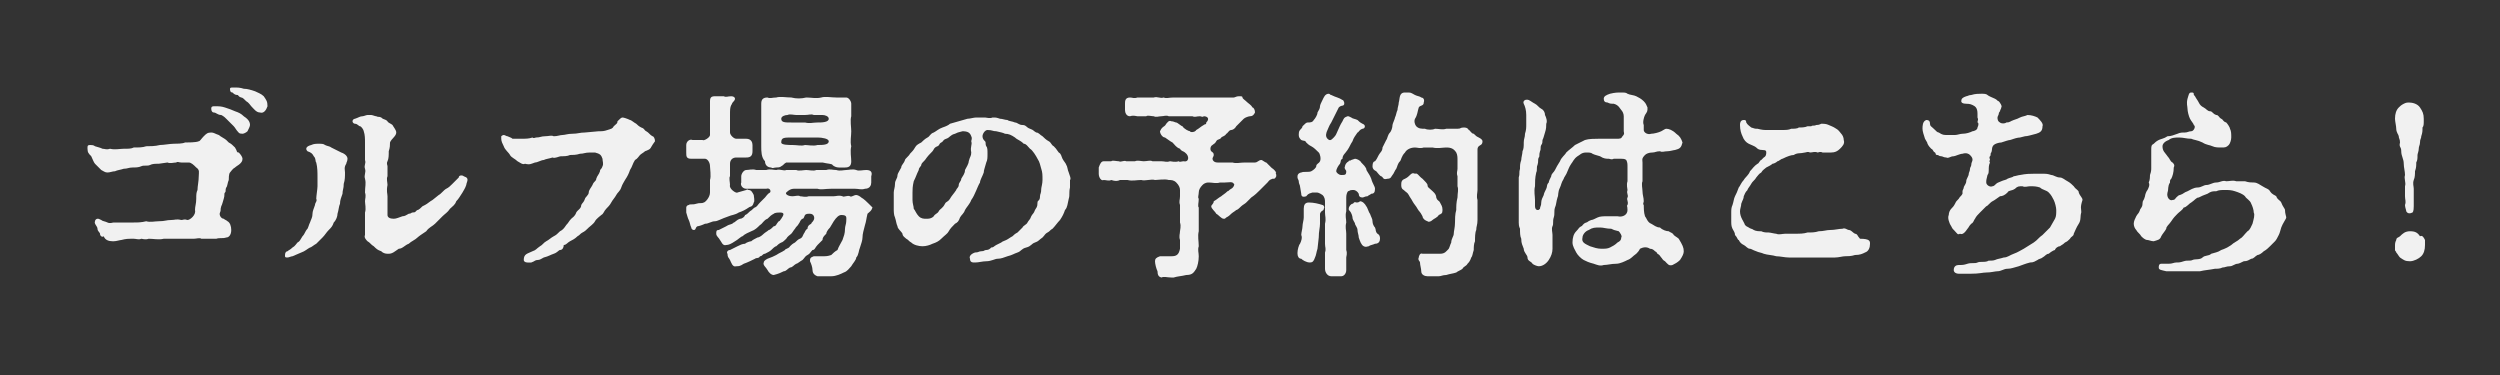 <?xml version="1.0" encoding="utf-8"?>
<!-- Generator: Adobe Illustrator 25.1.0, SVG Export Plug-In . SVG Version: 6.00 Build 0)  -->
<svg version="1.1" id="レイヤー_1" xmlns="http://www.w3.org/2000/svg" xmlns:xlink="http://www.w3.org/1999/xlink" x="0px"
	 y="0px" viewBox="0 0 200 30" style="enable-background:new 0 0 200 30;" xml:space="preserve">
<rect x="0" y="0" width="200" height="30" fill="#333333" stroke="none"/>
<style type="text/css">
	.st0{fill:#F1F1F1;}
</style>
<g>
	<g>
		<path class="st0" d="M19.1,12.2c0.2,0.2,0.3,0.4,0.3,0.5c0,0.2-0.1,0.3-0.2,0.4c-0.1,0.1-0.3,0.2-0.4,0.3
			c-0.2,0.1-0.3,0.3-0.4,0.4c-0.1,0.1-0.1,0.5-0.1,0.6c-0.1,0.2-0.1,0.5-0.2,0.6c-0.1,0.2,0,0.3-0.1,0.4c-0.1,0.1,0,0.2-0.1,0.5
			c-0.1,0.3-0.1,0.4-0.2,0.6c-0.1,0.3,0,0.3-0.1,0.5c-0.1,0.2,0.1,0.5,0.3,0.5c0.1,0.1,0.2,0.1,0.3,0.2c0.2,0.1,0.3,0.4,0.3,0.7
			c0,0.4-0.2,0.6-0.4,0.6c-0.3,0.1-0.5,0-0.8,0.1c-0.2,0-0.4,0-0.6,0c-0.3,0-0.4,0-0.6,0c-0.1-0.1-0.4,0-0.6,0c-0.4,0-0.8,0-1.2,0
			c-0.4,0-0.8,0-1.2,0c-0.4,0.1-0.8,0-1.2,0c-0.3,0.1-0.5,0-0.6,0c-0.2,0.1-0.4,0-0.6,0c-0.5,0-0.6,0-1,0.1c-0.1,0-0.4,0.1-0.6,0.1
			c0,0,0,0-0.1,0c-0.3,0-0.6-0.1-0.7-0.4C8.2,19,8,18.9,8,18.7c0-0.1-0.2-0.2-0.2-0.4c0-0.2-0.3-0.4-0.2-0.6c0-0.1,0.1-0.2,0.2-0.2
			c0.1,0,0.1,0,0.3,0.1c0.1,0.1,0.3,0.1,0.5,0.2c0.2,0.1,0.4,0,0.5,0c0.2,0,0.5,0,0.8,0c0.3,0,0.5,0,0.8,0c0.3,0,0.6,0,1-0.1
			c0.3,0.1,0.7,0,1,0c0.5,0,0.6-0.1,1-0.1c0.3,0,0.4-0.1,0.8,0c0.2,0,0.2-0.1,0.5,0c0.2,0,0.7-0.4,0.6-0.8c0-0.3,0.1-0.5,0.1-0.9
			c0-0.3,0-0.5,0.1-0.7c0-0.3,0.1-0.7,0.1-1.1c0-0.3,0.1-0.5-0.2-0.7c-0.2-0.2-0.4-0.4-0.6-0.4c-0.3,0-0.4,0-0.6,0
			c-0.2,0-0.3-0.1-0.4,0c-0.2,0-0.5,0.1-0.7,0l-0.7,0.1c-0.3,0-0.5,0-0.7,0.1c-0.2,0.1-0.5,0-0.7,0.1c-0.2,0.1-0.5,0.1-0.7,0.1
			c-0.3,0-0.4,0.1-0.7,0.1c-0.3,0.1-0.5,0.1-0.7,0.2c-0.2,0-0.4,0.1-0.6,0.1c-0.2,0-0.3-0.1-0.5-0.2c-0.1-0.1-0.3-0.3-0.5-0.5
			c-0.1-0.1-0.2-0.4-0.3-0.6C7.1,12.3,7,12.2,7,11.9c0,0,0-0.1,0-0.1c0-0.1,0-0.2,0.2-0.2c0.1,0,0.3,0,0.4,0.1
			c0.3,0.1,0.4,0.1,0.6,0.2c0.2,0,0.3,0.1,0.6,0c0.4,0.1,0.8,0,1.1,0c0.4,0,0.6,0,0.8-0.1c0.4,0,0.7,0,1-0.1c0.3,0,0.7,0,1.1-0.1
			c0.3,0,0.8-0.1,1.1-0.1c0.2,0,0.7,0,0.9-0.1c0.2,0,0.9,0,1.1-0.1c0.1,0,0.2-0.2,0.4-0.4c0.2-0.2,0.3-0.3,0.6-0.3
			c0.2,0,0.3,0.1,0.6,0.2c0.1,0.1,0.5,0.3,0.6,0.4l0.2,0.2c0.2,0.1,0.3,0.2,0.5,0.4C19,12.1,18.9,12.2,19.1,12.2z M20,10
			c0,0.1-0.1,0.3-0.2,0.5c-0.1,0.1-0.3,0.2-0.4,0.2c-0.3,0-0.3-0.1-0.4-0.2c-0.1-0.1-0.2-0.3-0.3-0.4c-0.1-0.1-0.2-0.2-0.3-0.3
			c-0.2-0.2-0.2-0.2-0.3-0.3c-0.1-0.1-0.2-0.2-0.4-0.3C17.4,9.2,17.3,9,17.1,9c-0.1,0-0.2-0.1-0.2-0.3c0-0.2,0.1-0.2,0.3-0.2
			c0.3,0,0.5,0,0.8,0.1c0.3,0.1,0.6,0.2,0.8,0.3c0.3,0.1,0.5,0.2,0.7,0.4C19.8,9.5,20,9.7,20,10z M20.8,9c-0.3,0-0.5-0.3-0.7-0.5
			c-0.1-0.1-0.2-0.3-0.4-0.4c-0.2-0.2-0.3-0.3-0.4-0.3C19,7.7,19.1,7.6,19,7.6c-0.2,0-0.3-0.1-0.4-0.2c-0.2,0-0.2-0.2-0.2-0.3
			C18.4,7,18.5,7,18.7,7c0.3,0,0.5,0,0.8,0.1c0.3,0,0.6,0.1,0.9,0.2c0.2,0.1,0.5,0.2,0.7,0.4c0.2,0.3,0.3,0.4,0.3,0.8
			C21.3,8.8,21.1,9.1,20.8,9z"/>
		<path class="st0" d="M27.8,12.7c0,0.2-0.1,0.3-0.1,0.4c-0.2,0.3-0.1,0.5-0.1,0.7c0,0.3,0,0.6-0.1,0.9c0,0.4-0.1,0.5-0.1,0.8
			c-0.1,0.3-0.2,0.5-0.2,0.8c-0.1,0.2-0.1,0.5-0.2,0.8c0,0.2-0.1,0.5-0.3,0.7c-0.1,0.3-0.2,0.4-0.4,0.6c-0.2,0.2-0.3,0.4-0.5,0.6
			s-0.3,0.3-0.5,0.5c-0.2,0.1-0.4,0.3-0.5,0.3c-0.2,0.1-0.4,0.3-0.7,0.4c-0.2,0.1-0.5,0.2-0.7,0.3c-0.1,0-0.3,0.1-0.4,0.1
			c-0.1,0-0.2,0-0.2-0.1c0,0,0-0.1,0-0.1c0-0.2,0.1-0.3,0.2-0.3c0.1-0.1,0.2-0.1,0.4-0.3c0.2-0.1,0.3-0.3,0.4-0.4
			c0.2-0.1,0.2-0.2,0.4-0.5c0.2-0.2,0.2-0.4,0.4-0.6c0.1-0.2,0.1-0.3,0.2-0.5c0.1-0.3,0.2-0.4,0.2-0.7c0-0.2,0.1-0.4,0.2-0.7
			c0-0.2,0.2-0.3,0.1-0.5c0-0.2,0.1-0.8,0.1-1c0-0.2,0-0.5,0-0.7c0-0.4,0-0.8-0.1-1.2c-0.1-0.1,0-0.3-0.2-0.5
			c-0.1-0.2-0.2-0.3-0.5-0.4c-0.2-0.2-0.1-0.4,0.3-0.5c0.2-0.1,0.4-0.1,0.6-0.1c0.2,0,0.4,0,0.5,0.1c0.2,0.1,0.4,0.1,0.5,0.2
			c0.2,0.1,0.4,0.2,0.8,0.4C27.6,12.3,27.8,12.5,27.8,12.7z M37.4,14.4c0,0.1-0.1,0.3-0.1,0.4c-0.1,0.3-0.2,0.4-0.3,0.6
			c-0.2,0.3-0.3,0.5-0.5,0.7c-0.1,0.3-0.3,0.4-0.5,0.6c-0.2,0.3-0.4,0.4-0.6,0.6c-0.2,0.2-0.4,0.4-0.6,0.6c-0.2,0.2-0.5,0.3-0.7,0.6
			c-0.3,0.2-0.6,0.4-0.7,0.5c-0.2,0.2-0.5,0.3-0.7,0.5c-0.3,0.1-0.5,0.4-0.8,0.4c-0.3,0.2-0.5,0.4-0.8,0.4c-0.2,0-0.4,0-0.6-0.2
			c-0.3-0.1-0.4-0.2-0.6-0.4c-0.2-0.1-0.3-0.3-0.5-0.4c-0.1-0.1-0.3-0.3-0.2-0.5c0-0.3,0-0.5,0-0.9c0-0.3,0-0.5,0-0.9
			c0.1-0.3,0-0.7,0-0.9c0-0.2,0.1-0.4,0-0.7c0-0.5,0.1-0.7,0-1.1c-0.1-0.3,0.1-0.5,0-0.8c-0.1-0.3,0.1-0.4,0-0.7c0-0.3,0-0.5,0-0.7
			c0-0.3,0-0.4,0-0.7c0-0.3,0-0.6-0.1-0.9c0-0.1-0.2-0.4-0.3-0.4c-0.1,0-0.2-0.2-0.4-0.2c-0.1,0-0.2-0.1-0.2-0.2
			c0-0.1,0.1-0.2,0.2-0.2c0.3-0.1,0.4-0.2,0.6-0.2c0.1,0,0.3-0.1,0.4-0.1c0.1,0,0.2,0,0.3,0c0.1,0,0.3,0.1,0.4,0.1
			c0.2,0.1,0.2,0,0.4,0.1c0.2,0.2,0.3,0.1,0.5,0.3c0,0.1,0.3,0.2,0.4,0.3c0.1,0.2,0.3,0.4,0.3,0.6c0,0.3-0.4,0.5-0.5,0.8
			c0,0.2,0,0.4-0.1,0.7c0,0.3,0,0.6-0.1,0.8c-0.1,0.2,0,0.3,0,0.4c0,0.3,0,0.6,0,0.8c-0.1,0.2,0,0.5,0,0.7c-0.1,0.5,0,0.7,0,0.9
			c0,0.3,0,0.6,0,0.8c0,0.2,0,0.4,0,0.7c0,0.2,0.2,0.3,0.5,0.3c0.2,0,0.4-0.1,0.7-0.2c0.2,0,0.3-0.1,0.5-0.2c0.2,0,0.2-0.1,0.3-0.1
			c0.3,0,0.2-0.1,0.4-0.2c0.1,0,0.3-0.2,0.4-0.3l0.2-0.1c0.2-0.1,0.4-0.3,0.6-0.4l0.5-0.4c0.2-0.1,0.4-0.4,0.6-0.5
			c0.2-0.1,0.3-0.2,0.5-0.4c0.1-0.1,0.3-0.3,0.5-0.5c0-0.2,0.3-0.2,0.4-0.1C37.4,14.2,37.4,14.3,37.4,14.4z"/>
		<path class="st0" d="M52,11.9c-0.1,0.1-0.2,0.1-0.4,0.2c-0.1,0.1-0.3,0.2-0.4,0.3c-0.1,0.1-0.2,0.3-0.4,0.4
			c-0.2,0.3-0.2,0.5-0.4,0.8c-0.1,0.3-0.2,0.5-0.4,0.8c-0.1,0.2-0.2,0.3-0.3,0.6c-0.1,0.3-0.3,0.4-0.4,0.6c-0.1,0.2-0.3,0.4-0.4,0.6
			c-0.1,0.2-0.3,0.4-0.4,0.5c-0.2,0.2-0.2,0.4-0.4,0.5c-0.1,0.1-0.4,0.3-0.5,0.5c-0.1,0.2-0.4,0.4-0.5,0.5c-0.2,0.2-0.3,0.3-0.5,0.4
			c-0.2,0.1-0.2,0.2-0.4,0.3c-0.2,0.2-0.4,0.3-0.6,0.4c-0.2,0.1-0.3,0.3-0.5,0.3C45.1,19.8,45,20,44.8,20c-0.1,0-0.2,0.2-0.5,0.3
			c-0.3,0.1-0.4,0.2-0.8,0.3c-0.2,0.1-0.3,0.2-0.5,0.2c-0.2,0-0.2,0.1-0.5,0.2c-0.1,0-0.2,0-0.3,0c-0.2,0-0.3-0.1-0.3-0.2
			c0-0.5,0.3-0.5,0.7-0.7c0.3-0.1,0.3-0.2,0.6-0.4c0.2-0.1,0.3-0.3,0.5-0.4c0.2-0.1,0.4-0.3,0.6-0.4c0.2-0.1,0.3-0.2,0.5-0.4
			c0.2-0.1,0.3-0.2,0.5-0.5c0.2-0.2,0.2-0.3,0.4-0.5c0.1-0.1,0.3-0.2,0.4-0.5c0.1-0.2,0.4-0.3,0.4-0.6c0.1-0.2,0.2-0.2,0.3-0.5
			c0-0.1,0.3-0.3,0.3-0.5c0-0.2,0.2-0.4,0.3-0.6c0.1-0.3,0.3-0.3,0.3-0.5c0.1-0.3,0.2-0.3,0.3-0.6c0-0.2,0.1-0.1,0.2-0.4
			c0.1-0.2,0-0.4,0-0.6c-0.1-0.3-0.2-0.4-0.6-0.5c-0.2,0-0.3,0-0.4,0c-0.4,0-0.5,0.1-0.8,0.1c-0.3,0.1-0.6,0.1-0.8,0.1
			c-0.2,0.1-0.5,0.1-0.7,0.1s-0.5,0.2-0.7,0.1c-0.3,0.1-0.5,0.1-0.7,0.2c-0.2,0-0.5,0.2-0.7,0.2c-0.3,0.1-0.4,0.2-0.8,0.1
			c-0.2,0.1-0.4-0.1-0.6-0.2c-0.2-0.2-0.5-0.3-0.6-0.5c-0.1-0.2-0.4-0.4-0.5-0.7c-0.1-0.2-0.2-0.4-0.2-0.6c0,0,0-0.1,0-0.2
			c0,0,0.1-0.1,0.2-0.1c0.1,0,0.2,0.1,0.3,0.1c0.2,0.1,0.3,0.1,0.4,0.2c0.2,0,0.5,0,0.6,0c0.5,0,0.7,0,1-0.1c0.1,0.1,0.2,0,0.3,0
			c0.3,0,0.4-0.1,0.7-0.1c0.3,0,0.5-0.1,0.7,0c0.3,0,0.5-0.1,0.7-0.1c0.2,0,0.4-0.1,0.8-0.1c0.4,0,0.6-0.1,1-0.1l1.1-0.1
			c0.3,0,0.4,0,0.7-0.1c0.3-0.1,0.4-0.1,0.5-0.3c0.2-0.2,0.3-0.2,0.3-0.4c0.2-0.2,0.3-0.3,0.4-0.3c0.1,0,0.4,0.1,0.6,0.2
			c0.1,0,0.3,0.2,0.5,0.3c0.1,0.1,0.2,0.2,0.4,0.3c0.3,0.1,0.2,0.2,0.4,0.3c0.2,0.1,0.3,0.3,0.5,0.4c0.1,0,0.2,0.2,0.2,0.4
			C52.1,11.7,52.1,11.8,52,11.9z"/>
		<path class="st0" d="M57.2,17.7c-0.3,0-0.5,0.2-0.8,0.2c-0.2,0.1-0.5,0.2-0.6,0.2c-0.2,0.1-0.1,0.3-0.3,0.3
			c-0.1,0-0.2-0.1-0.2-0.2c-0.1-0.2-0.1-0.4-0.2-0.6c-0.1-0.2-0.1-0.3-0.2-0.6c0-0.1,0-0.2,0-0.3c0,0,0,0,0-0.1
			c0-0.1,0.1-0.2,0.2-0.2c0.1-0.1,0.3,0,0.6-0.1c0.3-0.1,0.4,0,0.6-0.1c0.1,0,0.5-0.4,0.5-0.8c0-0.3,0-0.7,0-1c0.1-0.3,0-0.9,0-1.1
			c0-0.3-0.2-0.6-0.4-0.6c-0.1,0-0.4,0-0.5,0c-0.3,0-0.4,0-0.6,0c-0.4,0-0.4-0.2-0.4-0.5c0-0.1,0-0.2,0-0.2c0-0.1,0-0.2,0-0.3
			c0,0,0-0.1,0-0.1c0-0.3,0.3-0.5,0.5-0.4c0.2,0,0.5,0,0.8,0c0.1,0.1,0.6-0.2,0.6-0.4c0-0.2,0-0.4,0-0.7c0-0.4,0-0.7,0-1
			c0-0.3,0-0.6,0-1c0-0.3,0.1-0.4,0.4-0.4h0c0.2,0,0.4,0,0.7,0c0.2,0.1,0.3,0,0.6,0c0.2,0,0.3,0.1,0.3,0.2c0,0.1-0.1,0.2-0.1,0.2
			c-0.2,0.2-0.1,0.2-0.2,0.3c-0.1,0.2-0.1,0.4-0.1,0.8c0,0.3,0,0.7,0,0.8c0,0.1,0,0.3,0,0.6c0,0.2,0.3,0.5,0.5,0.5
			c0.3,0,0.5,0,0.8,0c0.4,0,0.5,0.3,0.5,0.5c0,0.1,0,0.4,0,0.5c0,0.4-0.2,0.5-0.5,0.5c-0.2,0-0.5,0-0.8,0c-0.3,0-0.5,0.2-0.5,0.5
			c0,0.2,0,0.8,0,1c-0.1,0.1,0,0.5,0,0.7c-0.1,0.3,0.5,0.7,0.6,0.6c0.3-0.1,0.4-0.1,0.7-0.2c0.1-0.1,0.1,0,0.2,0
			c0.2,0,0.3,0.2,0.4,0.4c0,0.1,0.1,0.5,0,0.6c-0.1,0.4-0.3,0.3-0.4,0.4c-0.3,0.2-0.5,0.3-0.8,0.4c-0.3,0.2-0.6,0.2-0.8,0.3
			C57.7,17.5,57.4,17.7,57.2,17.7z M69.8,16.6C69.8,16.7,69.8,16.7,69.8,16.6c-0.1,0.3-0.2,0.3-0.4,0.5c-0.1,0.4-0.1,0.6-0.2,0.9
			c-0.1,0.4-0.2,0.7-0.2,1c0,0.2-0.1,0.5-0.2,0.8c-0.1,0.2-0.1,0.6-0.3,0.8c0,0.2-0.3,0.5-0.4,0.7c-0.2,0.2-0.3,0.4-0.6,0.5
			c-0.2,0.1-0.6,0.3-1,0.3c-0.3,0-0.5,0-0.7,0h-0.4c-0.3-0.1-0.4-0.3-0.4-0.5c0-0.2-0.1-0.5-0.2-0.7c0-0.2,0-0.3,0.3-0.4
			c0.1,0,0.2,0,0.3,0c0.1,0,0.2,0,0.4,0c0.3,0,0.4,0,0.7-0.1c0.1-0.1,0.3-0.3,0.5-0.4c0.1-0.3,0.2-0.4,0.4-0.8
			c0.1-0.3,0.2-0.5,0.2-0.9c0-0.2,0.1-0.4,0.1-0.6c0-0.3,0.1-0.5-0.4-0.5c-0.2,0-0.4,0.2-0.6,0.5l-0.3,0.5c-0.2,0.2-0.3,0.4-0.3,0.5
			c-0.2,0.2-0.3,0.3-0.3,0.5c-0.2,0.2-0.3,0.3-0.4,0.4c-0.2,0.2-0.2,0.4-0.4,0.4c-0.2,0.2-0.2,0.3-0.4,0.4c-0.2,0.1-0.2,0.2-0.4,0.4
			c-0.2,0.1-0.4,0.3-0.5,0.3c-0.2,0.1-0.3,0.3-0.5,0.3c-0.2,0.1-0.3,0.3-0.5,0.3c-0.2,0.1-0.4,0.2-0.8,0.3c-0.2,0-0.4-0.2-0.5-0.4
			c-0.1-0.2-0.4-0.4-0.3-0.6c0-0.1,0.1-0.2,0.3-0.3c0.3-0.1,0.5-0.2,0.7-0.3c0.3-0.2,0.4-0.2,0.7-0.4c0-0.1,0.3-0.1,0.4-0.3
			c0.1-0.1,0.2-0.2,0.4-0.3c0.1-0.1,0.3-0.3,0.4-0.3c0.2-0.1,0.2-0.2,0.3-0.4c0.1-0.1,0.1-0.3,0.3-0.4c0-0.2,0.1-0.3,0.3-0.4
			c0-0.1,0.1-0.1,0.2-0.3c0.1-0.2,0-0.5-0.3-0.5c-0.2,0-0.3,0-0.4,0.1c-0.1,0.2-0.1,0.3-0.2,0.3c-0.2,0.1-0.2,0.3-0.3,0.4
			c-0.1,0.2-0.2,0.2-0.3,0.4c-0.1,0.1-0.2,0.3-0.3,0.4c-0.1,0.1-0.3,0.2-0.4,0.4c-0.1,0.1-0.3,0.3-0.4,0.3c-0.2,0.1-0.3,0.2-0.4,0.3
			c-0.1,0-0.3,0.2-0.4,0.3c-0.1,0.1-0.3,0.2-0.5,0.3c-0.2,0-0.2,0.2-0.4,0.2c-0.1,0.2-0.3,0.1-0.4,0.2c-0.2,0.1-0.6,0.3-0.9,0.4
			c-0.3,0.2-0.4,0.2-0.6,0.2c-0.3,0.1-0.4-0.3-0.5-0.5c-0.1-0.2-0.2-0.2-0.2-0.5c-0.1-0.1,0-0.3,0.2-0.3l0.6-0.3
			c0.2-0.1,0.4-0.2,0.6-0.2c0.1-0.1,0.4-0.2,0.5-0.2c0.1-0.1,0.3-0.2,0.5-0.3c0.1,0,0.3-0.1,0.5-0.3c0.1-0.1,0.3-0.2,0.4-0.3
			c0.1,0,0.3-0.2,0.4-0.3c0.2,0,0.2-0.2,0.4-0.4c0.1,0,0.1-0.1,0.2-0.2c0.2-0.3,0.3-0.5-0.1-0.5c-0.1,0-0.4,0-0.5,0.1
			c-0.2,0.1-0.3,0.2-0.5,0.4c-0.3,0.1-0.4,0.4-0.6,0.5c-0.2,0.2-0.4,0.4-0.7,0.5c-0.2,0.1-0.5,0.2-0.7,0.4c-0.1,0-0.4,0.3-0.6,0.4
			c-0.3,0.2-0.5,0.3-0.7,0.3c-0.3,0.1-0.4-0.3-0.5-0.4c-0.1-0.2-0.3-0.3-0.3-0.5c0-0.2,0-0.3,0.2-0.3c0.2-0.1,0.4-0.2,0.6-0.3
			c0.3-0.2,0.4-0.1,0.6-0.3c0.1,0,0.2-0.2,0.5-0.3c0.2,0,0.4-0.2,0.4-0.3c0.1,0,0.3-0.2,0.4-0.3c0.2-0.1,0.3-0.3,0.4-0.3
			c0.2-0.1,0.2-0.2,0.4-0.4c0.1-0.1,0.3-0.3,0.4-0.4c0.1-0.1,0.2-0.3,0.4-0.4c0.1-0.1,0-0.4-0.3-0.3c-0.2,0-0.5,0-0.8,0
			c-0.4,0-0.6,0-0.8,0c-0.3,0-0.5-0.3-0.4-0.5c0-0.2,0-0.3,0-0.5c0-0.2,0.2-0.5,0.4-0.5c0.2,0,0.5-0.1,0.8,0c0.2,0,0.5,0,0.8,0
			c0.3-0.1,0.6,0,0.8,0c0.3-0.1,0.6,0.1,0.8,0c0.3,0,0.5,0,0.8,0c0.2,0.1,0.6,0,0.8,0c0.2,0,0.6,0.1,0.8,0c0.3,0,0.5,0,0.8,0
			c0.3-0.1,0.5,0,0.8,0c0.3,0.1,0.6,0,0.8,0c0.2,0,0.5-0.1,0.8,0c0.2,0.1,0.5,0,0.8,0c0.4,0,0.5,0.2,0.4,0.5c0,0.1,0,0.2,0,0.3
			c0,0.1,0,0.1,0,0.2c0,0.2-0.1,0.5-0.5,0.5c-0.3,0.1-0.5,0-0.8,0c-0.3,0-0.5,0-0.8,0c-0.4,0-0.8,0-1.1,0c-0.5,0-0.8,0.1-1.1,0
			c-0.4,0-0.8,0-1.1,0c-0.4,0-0.6,0-0.8,0c-0.2,0-0.4,0.1-0.6,0.3c-0.1,0.1,0.1,0.3,0.5,0.3c0.2,0,0.5-0.1,0.6,0
			c0.2,0,0.4,0.1,0.7,0c0.1,0,0.5,0,0.7,0c0.2,0,0.4,0,0.7,0c0.3,0,0.5,0,0.6,0c0.2,0,0.4-0.1,0.7,0c0.1,0.1,0.4-0.1,0.6,0
			c0.1,0.1,0.3-0.1,0.5-0.1c0.1,0,0.3,0.1,0.4,0.2c0.2,0.1,0.5,0.4,0.6,0.5C69.7,16.5,69.8,16.6,69.8,16.6z M60.9,11.7
			c0-0.5,0-0.7,0-1.2c0-0.4,0-0.8,0-1.2c0-0.3,0-0.7,0-1c0-0.3,0.1-0.5,0.5-0.5c0.2,0.1,0.4,0,0.7,0c0.3-0.1,0.8,0,1.2,0
			c0.4,0.1,0.8,0.1,1.2,0c0.4,0,0.8,0.1,1.2,0c0.3-0.1,0.8,0,1.2,0c0.2,0,0.2,0,0.5,0c0.1,0,0.1,0,0.3,0c0.2,0,0.4,0.3,0.4,0.5
			c0,0.3,0,0.6,0,1c-0.1,0.3,0,0.9,0,1.2c0,0.4-0.1,0.8,0,1.2c-0.1,0.4,0,0.9,0,1.2c0,0.4-0.2,0.5-0.5,0.5c-0.2,0-0.3,0-0.5,0
			c-0.2,0-0.4-0.1-0.5-0.2c0-0.1-0.4-0.1-0.8-0.2c-0.4,0-0.8,0-1.1,0c-0.3,0-0.8,0-1.1,0c-0.2,0-0.4,0-0.7,0
			c-0.2,0.1-0.2,0.2-0.4,0.3c-0.1,0.1-0.3,0.1-0.4,0.1c-0.2,0-0.3,0.1-0.4,0c-0.3,0-0.5-0.2-0.5-0.5C60.9,12.6,60.9,12.1,60.9,11.7z
			 M63.3,9.8c0.4,0,0.8,0,1.1,0c0.4,0.1,0.6,0,1,0c0.3,0,0.9,0,0.9-0.3c0-0.2-0.3-0.3-0.5-0.3c-0.2,0-0.4,0-0.7,0
			c-0.2-0.1-0.4,0-0.7,0c-0.3,0-0.5,0-0.7,0c-0.2,0-0.5-0.1-0.7,0c-0.2,0-0.5,0.1-0.5,0.3C62.5,9.8,62.8,9.8,63.3,9.8z M62.5,11.4
			c0,0.2,0.6,0.2,0.9,0.2c0.4,0,0.7,0.1,1,0c0.2,0,0.7,0.1,1,0c0.4,0,0.9,0,0.9-0.3c0-0.2-0.5-0.3-0.9-0.3c-0.3,0-0.8,0-1,0
			c-0.3,0-0.7,0-1,0C62.7,11,62.5,11,62.5,11.4z"/>
		<path class="st0" d="M85.6,14.9c0,0,0,0.1,0,0.1c-0.1,0.4,0,0.6-0.1,0.9c-0.1,0.4-0.1,0.7-0.3,0.9c-0.1,0.3-0.2,0.5-0.4,0.8
			c-0.2,0.2-0.4,0.5-0.6,0.7c-0.2,0.1-0.2,0.2-0.4,0.3c-0.2,0.1-0.2,0.2-0.4,0.4c-0.3,0.2-0.3,0.3-0.6,0.4c-0.3,0.1-0.3,0.3-0.7,0.4
			c-0.4,0.1-0.4,0.3-0.7,0.4c-0.3,0.1-0.4,0.2-0.8,0.3c-0.3,0.1-0.5,0.2-0.8,0.2c-0.2,0-0.5,0.2-0.9,0.2c-0.3,0-0.6,0.1-0.9,0.1
			c-0.2,0-0.4,0-0.4-0.3c-0.1-0.2,0.1-0.4,0.4-0.5c0.3,0,0.3-0.1,0.5-0.1c0.3,0,0.2-0.1,0.4-0.1c0.2,0,0.3-0.1,0.4-0.2
			c0.2,0,0.2-0.1,0.4-0.2c0.2-0.1,0.2-0.1,0.4-0.2c0.1-0.1,0.2-0.1,0.4-0.2c0.2-0.1,0.3-0.2,0.5-0.3c0.1-0.1,0.2-0.2,0.4-0.3
			c0.1-0.1,0.2-0.2,0.4-0.4c0.1-0.2,0.3-0.2,0.4-0.4c0.1-0.2,0.2-0.2,0.3-0.5c0.1-0.2,0.2-0.2,0.3-0.5c0.1-0.2,0.2-0.2,0.2-0.6
			c0-0.2,0.2-0.1,0.2-0.5c0-0.2,0.1-0.2,0.1-0.6c0-0.1,0.1-0.4,0.1-0.7c0-0.4,0-0.6-0.1-0.9c-0.1-0.3-0.1-0.5-0.3-0.8
			c-0.1-0.2-0.4-0.7-0.6-0.8c-0.2-0.2-0.3-0.4-0.5-0.4c-0.3-0.3-0.5-0.3-0.7-0.5c-0.3-0.2-0.5-0.3-0.8-0.3c-0.2-0.1-0.3-0.1-0.7-0.2
			c-0.3,0-0.3-0.1-0.7-0.1c-0.2,0-0.4,0.3-0.4,0.5c0,0.2,0.1,0.3,0.2,0.4c0.1,0.1,0,0.2,0.1,0.4c0.1,0.1,0.1,0.3,0.1,0.6
			c0,0.3,0,0.5-0.1,0.7c-0.1,0.4-0.2,0.6-0.2,0.8c-0.1,0.3-0.3,0.6-0.3,0.8c-0.2,0.3-0.4,1-0.7,1.4L77.7,16
			c-0.1,0.3-0.4,0.6-0.5,0.8c-0.1,0.3-0.3,0.4-0.4,0.6c-0.1,0.3-0.2,0.4-0.4,0.5c-0.2,0.2-0.4,0.4-0.5,0.6c-0.1,0.2-0.3,0.3-0.6,0.6
			c-0.2,0.2-0.4,0.3-0.7,0.4c-0.2,0.1-0.5,0.2-0.8,0.2c-0.3,0-0.7-0.1-0.9-0.3c-0.2-0.1-0.2-0.2-0.4-0.3c-0.1-0.1-0.3-0.2-0.3-0.4
			c-0.1-0.2-0.4-0.4-0.4-0.6c-0.1-0.2-0.1-0.4-0.2-0.7c-0.1-0.2-0.1-0.5-0.1-0.7c0-0.1,0-0.2,0-0.2c0-0.1,0-0.2,0-0.3
			c0,0,0-0.1,0-0.2c0-0.2,0-0.4,0-0.6c0-0.2,0.1-0.4,0.1-0.7c0-0.3,0.2-0.4,0.2-0.7c0-0.1,0.2-0.4,0.3-0.6c0-0.2,0.2-0.3,0.3-0.6
			c0-0.1,0.3-0.3,0.4-0.5c0.1-0.1,0.3-0.3,0.4-0.5c0.1-0.2,0.3-0.3,0.5-0.4c0.1-0.1,0.3-0.3,0.5-0.4c0.2-0.1,0.2-0.3,0.5-0.4
			c0.2-0.1,0.4-0.3,0.7-0.4c0.3-0.1,0.5-0.2,0.6-0.3c0.3-0.1,0.4-0.1,0.7-0.2c0.3-0.1,0.4-0.1,0.7-0.2c0.2,0,0.5-0.1,0.7-0.1
			c0.1,0,0.4,0,0.5,0c0.1,0,0.1,0,0.2,0c0.1,0,0.4,0.1,0.6,0c0.3,0,0.3,0,0.6,0.1c0.2,0,0.4,0.1,0.6,0.1c0.1,0.1,0.4,0.1,0.6,0.2
			c0.2,0,0.3,0.2,0.6,0.2c0.3,0,0.3,0.2,0.6,0.3c0.3,0.1,0.3,0.2,0.5,0.3c0.2,0,0.3,0.2,0.5,0.3c0.1,0.1,0.3,0.3,0.5,0.4
			c0.2,0.1,0.2,0.3,0.4,0.4c0.1,0.1,0.2,0.2,0.4,0.5c0.2,0.1,0.2,0.3,0.3,0.5c0.1,0.2,0.3,0.4,0.3,0.5c0.1,0.1,0.1,0.4,0.2,0.6
			c0.1,0.3,0.2,0.5,0.1,0.6C85.6,14.6,85.6,14.7,85.6,14.9z M77.7,11.3c0-0.1,0.1-0.2,0-0.4c-0.1-0.3-0.3-0.4-0.7-0.4
			c-0.4,0.1-0.4,0.1-0.6,0.2c-0.4,0.1-0.4,0.3-0.7,0.4c-0.3,0.1-0.2,0.2-0.4,0.3c-0.2,0.1-0.1,0.2-0.3,0.3c-0.3,0.1-0.3,0.3-0.4,0.4
			c-0.2,0.2-0.4,0.4-0.6,0.7c-0.2,0.2-0.3,0.3-0.3,0.4c0,0.1-0.2,0.2-0.2,0.4c-0.2,0.4-0.2,0.5-0.4,0.9c-0.1,0.4-0.1,0.7-0.1,0.9
			c0,0.1,0,0.3,0,0.6c0,0.3,0.1,0.5,0.1,0.7c0.1,0.1,0.2,0.4,0.4,0.6s0.4,0.2,0.6,0.2c0.2,0,0.4,0,0.6-0.2c0.1-0.2,0.3-0.2,0.4-0.4
			c0.1-0.2,0.3-0.2,0.5-0.6c0.1-0.2,0.2-0.1,0.4-0.4c0.1-0.2,0.3-0.4,0.5-0.7c0-0.1,0.2-0.2,0.2-0.4c0-0.2,0.2-0.3,0.2-0.5
			c0.1-0.2,0.3-0.4,0.3-0.7c0.1-0.2,0.3-0.5,0.3-0.7c0.1-0.4,0.2-0.4,0.2-0.7C77.6,11.7,77.8,11.6,77.7,11.3z"/>
		<path class="st0" d="M102.1,14c0,0.1,0,0.1,0,0.1c-0.1,0.2-0.1,0.2-0.3,0.2c-0.3,0.1-0.3,0.2-0.4,0.3c-0.2,0.2-0.4,0.4-0.6,0.6
			c-0.2,0.2-0.4,0.4-0.7,0.6c-0.1,0.1-0.3,0.3-0.4,0.4c-0.1,0.1-0.3,0.2-0.4,0.3c-0.1,0.1-0.3,0.3-0.4,0.3c-0.1,0.1-0.3,0.2-0.4,0.3
			c-0.1,0.1-0.2,0.2-0.4,0.3c-0.1,0.1-0.1,0.1-0.2,0.1c-0.2,0-0.4-0.3-0.6-0.4c-0.1-0.2-0.4-0.4-0.4-0.6c0-0.1,0.2-0.2,0.2-0.4
			c0.2-0.1,0.4-0.3,0.6-0.4c0.1-0.1,0.3-0.2,0.5-0.4c0.1,0,0.1-0.1,0.3-0.2c0.2-0.1,0.3-0.4,0.2-0.4c-0.1-0.2-0.4-0.1-0.7-0.1
			c-0.2,0-0.2,0-0.4,0c-0.3,0.1-0.6,0-0.9,0c-0.1,0-0.3,0-0.5,0.2c-0.2,0.2-0.3,0.4-0.3,0.6c0,0.2-0.1,0.4,0,0.5
			c0,0.3-0.1,0.6,0,0.7c0,0.3,0,0.5,0,0.7c0,0.4,0,0.8,0,1.2c-0.1,0.4,0,0.8,0,1.2c-0.1,0.3,0,0.5,0,0.8c0,0.4-0.1,0.8-0.2,1
			c-0.2,0.3-0.3,0.5-0.8,0.5c-0.4,0.1-0.7,0.1-1,0.2c-0.1,0-0.1,0-0.2,0c-0.3,0-0.6-0.1-0.8,0H93c-0.3,0-0.4-0.2-0.4-0.5
			c-0.1-0.2-0.2-0.6-0.2-0.8c0-0.2,0.1-0.3,0.4-0.4c0.3,0,0.7,0,0.9,0c0.4,0,0.6-0.1,0.7-0.6c0-0.2,0-0.4,0-0.7
			c-0.1-0.3,0-0.5,0-0.7c0-0.1,0.1-0.4,0-0.7c0-0.2,0-0.4,0-0.7c0-0.2,0-0.5,0-0.7c-0.1-0.3,0-0.4,0-0.7c0-0.2,0-0.3,0-0.5
			c0-0.2-0.1-0.4-0.3-0.6c-0.2-0.2-0.4-0.2-0.6-0.2c-0.3-0.1-0.9,0-1.1,0c-0.3-0.1-0.8,0.1-1.1,0c-0.4,0-0.7,0.1-1.1,0
			c-0.2,0-0.4,0-0.6,0c-0.2,0.1-0.4,0.1-0.7,0c-0.2,0.1-0.4,0-0.6,0c-0.2,0.1-0.4-0.2-0.4-0.5v-0.1c0-0.1,0-0.2,0-0.3
			c0,0,0-0.1,0-0.1c0.1-0.3,0.2-0.5,0.4-0.5c0.1,0,0.4,0,0.6,0c0.1-0.1,0.4,0,0.6,0c0.2,0.1,0.4-0.1,0.6,0c0.3,0,0.4,0,0.7,0
			c0.2-0.1,0.5,0,0.7,0c0.3,0,0.5-0.1,0.7,0c0.2,0,0.4,0,0.7,0s0.4,0.1,0.7,0c0.1,0,0.4,0.1,0.7,0c0.1,0.1,0.2,0,0.4,0
			c0.4,0.1,0.5-0.4,0.1-0.7c-0.1-0.1-0.3-0.1-0.4-0.3c-0.3-0.1-0.4-0.3-0.6-0.5c-0.2-0.1-0.3-0.2-0.6-0.4c-0.2,0-0.4-0.3-0.4-0.5
			c0.1-0.2,0.1-0.2,0.2-0.3c0.1-0.1,0.2-0.1,0.3-0.3c0.1-0.1,0.2-0.3,0.4-0.2c0.2,0,0.3,0.1,0.4,0.1c0.1,0,0.4,0.3,0.5,0.3
			c0.1,0.2,0.5,0.4,0.6,0.4c0,0.1,0.4,0.1,0.5-0.1c0.2-0.1,0.4-0.3,0.6-0.4c0.1-0.1,0.2,0,0.2-0.2c0.3-0.3,0.1-0.5-0.2-0.5
			c-0.1,0.1-0.2,0-0.3,0c-0.3,0-0.4,0.1-0.6,0c-0.3,0-0.5,0-0.6,0c-0.3,0-0.4,0-0.6,0c-0.3,0-0.5,0-0.7,0c-0.2-0.1-0.4,0-0.6,0
			c-0.2,0-0.4,0.1-0.6,0c-0.2,0-0.5-0.1-0.6,0c-0.2,0-0.5,0-0.7,0c-0.1,0-0.3-0.1-0.6,0c-0.3,0-0.4-0.3-0.4-0.5c0-0.1,0-0.4,0-0.5
			c0-0.2,0-0.5,0.4-0.5c0.2,0,0.3,0.1,0.6,0c0.3,0,0.5,0,0.7,0c0.2,0,0.4,0,0.6,0c0.3-0.1,0.5,0.1,0.8,0c0.2,0.1,0.4,0,0.8,0
			c0.3,0,0.6,0,0.8,0c0.2,0,0.5,0,0.8,0c0.3,0,0.5,0,0.8,0c0.3,0,0.6,0,0.8,0c0.2,0,0.6,0,0.8,0c0.3,0,0.4,0,0.8,0
			c0.1,0,0.2-0.1,0.4-0.1c0,0,0.1,0,0.1,0c0.1,0,0.2,0,0.2,0.1c0,0.1,0.2,0.2,0.4,0.4c0.1,0.1,0.3,0.2,0.4,0.4
			c0.1,0,0.2,0.2,0.2,0.4c-0.1,0.2-0.2,0.3-0.4,0.3c-0.1,0-0.4,0.1-0.5,0.2l-0.3,0.3c-0.2,0.2-0.2,0.2-0.3,0.3
			c-0.1,0.2-0.3,0.3-0.4,0.3c-0.2,0-0.3,0.3-0.4,0.3c-0.1,0.2-0.3,0.2-0.4,0.3c-0.1,0.2-0.3,0.1-0.4,0.3c-0.1,0.2-0.2,0.2-0.3,0.3
			c-0.2,0.1-0.2,0.4-0.1,0.5c0.1,0.1,0.2,0.1,0.2,0.3c0,0.1-0.1,0.2-0.1,0.3c0,0.1,0.1,0.3,0.4,0.3c0.2,0,0.4,0,0.7,0
			c0.1,0,0.3,0,0.5,0c0.3,0.1,0.6,0,1,0c0.4,0,0.4,0,0.8,0c0.2,0,0.3-0.2,0.5-0.2c0.1,0,0.3,0.2,0.4,0.2c0.1,0.1,0.3,0.3,0.4,0.4
			c0.1,0.1,0.2,0.1,0.4,0.4C102,13.8,102.1,13.9,102.1,14z"/>
		<path class="st0" d="M105.9,16.7c0,0.2-0.2,0.1-0.3,0.4c0,0.3,0,0.6,0,0.8c0,0.3-0.1,0.6-0.1,1.1l-0.1,0.9
			c-0.1,0.3-0.1,0.5-0.2,0.7c-0.1,0.3-0.2,0.4-0.4,0.4c-0.3,0-0.6-0.2-0.7-0.3c-0.2,0-0.3-0.2-0.3-0.4v-0.1c0-0.2,0.1-0.6,0.2-0.7
			c0.1-0.2,0.2-0.5,0.1-0.7c0-0.2,0.1-0.5,0.1-0.7s0.1-0.5,0.1-0.7c0-0.2,0-0.5,0-0.7c0-0.3,0.1-0.5,0.4-0.5c0.4,0,0.8,0.1,1.1,0.2
			C105.9,16.4,106,16.6,105.9,16.7z M107.7,15.8c0,0.4,0,0.8,0,1.1c-0.1,0.4,0,0.6,0,0.9c-0.1,0.4,0,0.6,0,0.9c0,0.5,0,0.8,0,1.3
			c0.1,0.3,0,0.5,0,0.6c0,0.2,0,0.5,0,0.7c0,0.1,0,0.1,0,0.3c0,0.3-0.2,0.5-0.4,0.5c0,0-0.1,0-0.1,0h-0.7c-0.3,0-0.5-0.3-0.5-0.6
			c0-0.2,0-0.4,0-0.6c0-0.2,0-0.5,0-0.7c0.1-0.3,0-0.4,0-0.7c0-0.2,0-0.5,0-0.7c0-0.3,0-0.6,0-0.9c0.1-0.4,0-0.6,0-0.9v-0.8
			c0-0.2,0-0.4-0.2-0.6c-0.3-0.2-0.4-0.2-0.5-0.2l-0.3,0c-0.4,0.1-0.4,0.2-0.5,0.3c-0.3,0.1-0.4,0-0.4-0.2l-0.1-0.6
			c0-0.1-0.1-0.2-0.1-0.4c0-0.1-0.1-0.2-0.1-0.3c0,0,0,0,0-0.1c0-0.2,0.2-0.3,0.3-0.3c0.2-0.1,0.6,0,0.8-0.1
			c0.2-0.1,0.4-0.3,0.4-0.4c0-0.2,0.2-0.2,0.3-0.4c0.1-0.2,0-0.6-0.1-0.7c-0.2-0.2-0.4-0.4-0.6-0.5c-0.2-0.1-0.3-0.2-0.4-0.3
			c-0.1-0.2-0.2-0.1-0.4-0.2c-0.1-0.1-0.2-0.2-0.2-0.4c0-0.1,0-0.3,0.1-0.4c0.1-0.1,0.2-0.2,0.2-0.3c0.2-0.2,0.3-0.3,0.4-0.3
			c0.2,0,0.4,0,0.5-0.2c0.1-0.1,0.3-0.4,0.3-0.6c0.1-0.2,0.2-0.3,0.2-0.5c0-0.1,0.1-0.3,0.2-0.5c0.1-0.2,0.2-0.5,0.5-0.5
			c0.1,0,0.1,0.1,0.2,0.1c0.4,0.2,0.6,0.2,0.9,0.4c0.1,0,0.2,0.3,0.1,0.4c-0.1,0.1-0.2,0-0.4,0.2c-0.1,0.2-0.2,0.4-0.3,0.6
			c-0.1,0.2-0.2,0.4-0.3,0.6c-0.2,0.3-0.2,0.4-0.3,0.6c-0.1,0.2-0.2,0.5,0,0.7c0.2,0.2,0.3,0.1,0.5-0.1c0.2-0.2,0.2-0.3,0.3-0.5
			c0.1-0.2,0.2-0.5,0.4-0.8c0.1-0.2,0.1-0.3,0.4-0.4c0.1,0,0.1,0,0.3,0.1c0.1,0.1,0.3,0.1,0.5,0.2c0.1,0.1,0.2,0.2,0.4,0.3
			c0.3,0.1,0.2,0.4,0,0.4c-0.3,0.1-0.3,0.3-0.4,0.3c-0.2,0.3-0.3,0.4-0.4,0.7c-0.2,0.3-0.2,0.4-0.4,0.7c-0.2,0.3-0.4,0.4-0.4,0.7
			c-0.2,0.1-0.1,0.2-0.2,0.4c-0.1,0.1-0.3,0.4-0.3,0.6c0,0.1,0.2,0.3,0.4,0.3c0.3,0,0.4,0,0.4-0.3c0-0.1-0.2-0.2-0.1-0.4
			c0-0.1,0.1-0.3,0.3-0.4c0-0.1,0.1,0,0.2-0.1l0.3-0.1c0.1,0,0.4,0.1,0.5,0.3c0.2,0.2,0.3,0.3,0.4,0.5c0,0.2,0.2,0.3,0.4,0.8
			c0.1,0.4,0.3,0.6,0.3,0.8c0,0.3-0.1,0.4-0.3,0.4c-0.1,0.1-0.2,0.1-0.3,0.2c-0.2,0-0.3,0.1-0.4,0.1c-0.2,0-0.3-0.1-0.3-0.3
			c-0.1-0.2-0.3-0.3-0.4-0.3c-0.2,0-0.3,0-0.4,0.1C107.9,15.2,107.7,15.4,107.7,15.8z M110.4,19.1c0,0.2-0.1,0.4-0.4,0.4
			c-0.2,0.1-0.4,0.1-0.5,0.2c-0.1,0-0.2,0.1-0.4,0c-0.2-0.1-0.3-0.4-0.4-0.7c0-0.2-0.1-0.4-0.1-0.6c0-0.2-0.2-0.4-0.2-0.5
			c0-0.1-0.2-0.3-0.2-0.5c0-0.1-0.1-0.4-0.2-0.5c-0.1-0.1-0.1-0.1-0.1-0.2c0-0.2,0.2-0.4,0.3-0.4c0.1,0,0.1-0.2,0.3-0.1
			c0.1,0,0.2,0,0.3-0.1c0.2,0,0.4,0.2,0.5,0.4c0.1,0.1,0.2,0.5,0.3,0.6c0.1,0.3,0.2,0.4,0.2,0.6c0,0.2,0.1,0.4,0.2,0.5
			c0.1,0.2,0,0.3,0.2,0.5C110.4,18.8,110.4,19,110.4,19.1z M118.6,11.3L118.6,11.3c0,0.3-0.2,0.3-0.3,0.4c-0.1,0.1-0.1,0.2-0.1,0.3
			c0,0.4,0,0.5,0,0.8c0,0.3,0,0.5,0,0.8l0,0.8v0.8c0,0.2-0.1,0.5,0,0.8c0,0.2,0,0.6,0,0.8c0,0.3,0,0.5,0,0.8c0,0.4-0.1,0.5-0.1,0.8
			c-0.1,0.2-0.1,0.6-0.1,0.9c-0.1,0.2-0.1,0.5-0.1,0.7c-0.1,0.3-0.1,0.5-0.2,0.6c-0.1,0.3-0.2,0.4-0.3,0.5c-0.1,0.2-0.3,0.2-0.4,0.4
			c-0.1,0.1-0.4,0.2-0.5,0.3c-0.3,0.1-0.5,0.1-0.8,0.2c-0.3,0-0.4,0.1-0.6,0.1h-0.1c-0.1,0-0.3,0-0.4,0c-0.1,0-0.2,0-0.4,0
			c-0.2,0-0.5-0.1-0.5-0.4c0-0.2-0.1-0.5-0.1-0.7c0-0.1-0.2-0.2-0.1-0.4c0-0.1,0.1-0.4,0.3-0.3c0.2,0,0.3,0,0.5,0c0.2,0,0.7,0,0.9,0
			c0.4,0,0.5-0.2,0.7-0.4c0.1-0.2,0.1-0.3,0.2-0.5c0-0.3,0.2-0.5,0.2-0.7c0-0.2,0.1-0.5,0.1-0.9c0-0.2,0-0.7,0.1-1
			c0-0.3,0-0.6,0.1-1c0-0.4,0.1-0.6,0-0.9c0-0.3,0-0.5,0-0.8c-0.1-0.3,0-0.4,0-0.6c0-0.3,0-0.4,0-0.7c0-0.2,0-0.4-0.1-0.6
			c-0.2-0.3-0.4-0.4-0.8-0.4c-0.3,0-0.7,0.1-1.1,0c-0.2,0-0.5,0-0.7,0c-0.3,0.1-0.5,0-0.7,0c-0.4,0-0.7,0.2-0.8,0.4
			c-0.3,0.3-0.3,0.6-0.4,0.7c-0.2,0.2-0.2,0.4-0.3,0.6c-0.1,0.1-0.2,0.4-0.3,0.5c-0.1,0.1-0.1,0.3-0.4,0.3c-0.4,0.1-0.3-0.1-0.5-0.2
			c-0.1,0-0.3-0.3-0.4-0.4c-0.2-0.1-0.3-0.2-0.3-0.4c0-0.3,0.1-0.4,0.2-0.4c0.1-0.1,0.2-0.3,0.3-0.5c0.1-0.2,0.3-0.3,0.3-0.6
			c0.1-0.2,0.2-0.4,0.3-0.6c0.1-0.1,0.1-0.4,0.3-0.6c0.1-0.1,0.2-0.4,0.2-0.6c0-0.1,0.2-0.5,0.2-0.6c0.1-0.2,0.1-0.4,0.2-0.6
			c0-0.2,0.1-0.4,0.1-0.6c0.1-0.3,0-0.8,0.5-0.8h0.1c0,0,0.1,0,0.2,0c0.2,0,0.3,0.1,0.5,0.2c0.2,0.1,0.4,0.1,0.5,0.2
			c0.1,0,0.3,0.1,0.2,0.4c0,0.3-0.3,0.2-0.4,0.4c-0.1,0.3-0.1,0.6-0.3,0.9c-0.1,0.2,0,0.5,0.1,0.6c0.2,0.2,0.4,0.2,0.7,0.2
			c0.2,0.1,0.6,0.1,0.8,0c0.3,0,0.6,0.1,0.9,0c0.3,0,0.6,0,0.9,0c0.3,0,0.2-0.1,0.5-0.1c0.1,0,0.3,0,0.4,0.2c0.1,0,0.2,0.3,0.4,0.3
			c0.2,0.2,0.2,0.2,0.4,0.3C118.5,11.1,118.6,11.2,118.6,11.3z M113.4,16.7c-0.1-0.2-0.3-0.4-0.4-0.6c-0.1-0.2-0.2-0.3-0.3-0.5
			c-0.1-0.2-0.2-0.2-0.4-0.4c-0.2-0.1-0.2-0.3-0.2-0.4c0-0.2,0-0.4,0.3-0.5c0.2-0.1,0.3-0.2,0.4-0.3c0.1-0.1,0.2-0.2,0.4-0.1
			c0.2-0.1,0.3,0.2,0.6,0.4c0.2,0.2,0.4,0.4,0.4,0.5c0,0.2,0.1,0.2,0.3,0.4c0.1,0.1,0.4,0.3,0.4,0.6c0.1,0.3,0.2,0.2,0.3,0.4
			c0.1,0.2,0.2,0.3,0.2,0.6c0,0.3-0.1,0.3-0.3,0.4c-0.1,0.2-0.4,0.3-0.5,0.4c-0.1,0.1-0.3,0.2-0.4,0.1c-0.3-0.1-0.4-0.3-0.4-0.4
			C113.6,16.9,113.5,16.9,113.4,16.7z"/>
		<path class="st0" d="M134.7,20.1c0,0.2-0.1,0.4-0.3,0.7c-0.2,0.2-0.4,0.3-0.6,0.4c-0.3,0.1-0.4-0.1-0.6-0.3
			c-0.2-0.1-0.2-0.2-0.3-0.3c-0.1-0.1-0.1-0.2-0.3-0.3c-0.1-0.1,0-0.1-0.2-0.2c-0.1-0.1-0.2-0.2-0.4-0.2c-0.3-0.2-0.6-0.1-0.8,0
			c-0.1,0.2-0.2,0.3-0.3,0.4c-0.3,0.2-0.4,0.4-0.7,0.5c-0.2,0.1-0.6,0.3-0.9,0.3c-0.4,0-0.7,0.1-1,0.1c-0.3,0.1-0.5,0-0.8-0.1
			c-0.4-0.1-0.6-0.2-0.8-0.3c-0.2-0.1-0.5-0.4-0.6-0.6c-0.1-0.2-0.3-0.5-0.3-0.8c0-0.4,0.1-0.7,0.3-0.9c0.2-0.2,0.2-0.3,0.4-0.4
			c0.1,0,0.1-0.2,0.4-0.3c0.1,0,0.1-0.1,0.4-0.2c0.1,0,0.3-0.1,0.5-0.2c0.2-0.1,0.5-0.1,0.8-0.1c0.3,0,0.5,0,0.8,0
			c0.4,0.1,0.8-0.1,0.8-0.5c0-0.4-0.1-0.3,0-0.4c0.1-0.3-0.1-0.4,0-0.6c0.1-0.2-0.1-0.3,0-0.6c0-0.1-0.1-0.4,0-0.7
			c0-0.3,0-0.8,0-1.1c0-0.3,0-0.4-0.1-0.6c-0.1-0.1-0.3-0.1-0.4-0.1c-0.2,0-0.3,0-0.3,0c-0.1,0-0.2,0-0.3,0c-0.2,0.1-0.3,0-0.4,0
			c-0.2,0-0.4,0-0.7-0.2c-0.3-0.1-0.4-0.1-0.6-0.2c-0.1-0.1-0.3-0.1-0.5-0.1c-0.4,0-0.5,0.2-0.7,0.3c-0.3,0.2-0.4,0.5-0.5,0.6
			c-0.2,0.3-0.2,0.4-0.3,0.6c-0.1,0.3-0.3,0.5-0.3,0.6c-0.2,0.3-0.2,0.5-0.3,0.7c-0.2,0.4-0.1,0.6-0.2,0.8c-0.1,0.3-0.1,0.6-0.2,0.8
			c-0.1,0.3,0,0.5-0.1,0.8c-0.1,0.3,0,0.5-0.1,0.7c-0.1,0.2,0,0.5,0,0.7c0,0.4,0,0.7,0,1.1c0,0.3-0.1,0.6-0.3,0.9
			c-0.2,0.3-0.5,0.5-0.8,0.5c-0.1,0-0.4-0.1-0.5-0.2c-0.1-0.2-0.4-0.2-0.4-0.5c0-0.2-0.3-0.4-0.3-0.7c-0.1-0.3-0.2-0.4-0.2-0.8
			c-0.1-0.2-0.1-0.5-0.1-0.8c-0.1-0.2-0.1-0.4-0.1-0.5c0-0.1,0-0.2,0-0.3c0-0.5,0-1,0-1.2c0-0.2,0-0.4,0-0.6c0,0,0-0.1,0-0.1
			c0-0.2,0-0.4,0-0.7c0-0.2,0-0.5,0-0.7c0.1-0.3,0-0.4,0.1-0.7c0-0.3,0-0.4,0.1-0.7c0-0.2,0.1-0.5,0.1-0.7c0.1-0.2,0.1-0.4,0.1-0.7
			c0-0.3,0.1-0.4,0.1-0.7c0.1-0.3,0.1-0.5,0.1-0.8c0-0.2,0-0.4,0-0.7c0-0.4-0.1-0.7-0.2-0.9c-0.1-0.2,0.1-0.4,0.4-0.3
			c0.2,0.1,0.3,0.2,0.5,0.3c0.2,0.1,0.3,0.3,0.5,0.4c0.2,0.1,0.3,0.3,0.3,0.5c0.1,0.2,0.2,0.5,0.1,0.7c0,0.2,0,0.4-0.1,0.7
			c-0.1,0.3-0.1,0.4-0.2,0.6c0,0.1,0,0.3-0.1,0.4c-0.1,0.2,0,0.3-0.1,0.5c-0.1,0.3,0,0.4-0.1,0.5c-0.1,0.2,0,0.3-0.1,0.6
			c-0.1,0.2,0,0.4-0.1,0.6c-0.1,0.4-0.1,0.8-0.1,1.1c-0.1,0.4,0,0.8,0,1.1c0,0.1,0,0.4,0,0.5c0,0.2,0.1,0.3,0.2,0.3
			c0.1,0,0.1,0,0.2-0.1c0-0.2,0.1-0.2,0.1-0.5c0-0.2,0.1-0.4,0.2-0.6c0-0.1,0.1-0.3,0.2-0.5c0.1-0.2,0-0.3,0.2-0.5
			c0-0.1,0.1-0.3,0.2-0.5c0-0.2,0.2-0.3,0.3-0.5c0.1-0.2,0.2-0.4,0.4-0.7c0.1-0.3,0.4-0.5,0.5-0.7c0.2-0.2,0.5-0.4,0.7-0.6
			c0.2-0.1,0.4-0.2,0.8-0.4c0.3-0.1,0.8-0.1,1.1-0.1c0.2,0,0.5,0,0.6,0c0.3,0,0.6,0,0.8,0c0.3,0,0.4,0,0.5-0.2
			c0.2-0.2,0.1-0.3,0.1-0.4c0-0.2,0-0.2,0-0.4c0-0.3,0-0.6,0-0.8c0-0.2-0.1-0.4-0.2-0.5c-0.1-0.1-0.2-0.4-0.6-0.5l-0.1,0
			c-0.1,0-0.2,0-0.4-0.1c-0.2,0-0.3-0.1-0.3-0.3c0-0.2,0.2-0.3,0.5-0.4c0.4-0.1,0.6-0.1,0.9-0.1c0,0,0.1,0,0.1,0
			c0.1,0,0.3,0,0.4,0.1c0.2,0.1,0.5,0.1,0.7,0.2c0.2,0.1,0.4,0.2,0.6,0.4c0.2,0.2,0.2,0.3,0.3,0.5c0,0.3,0,0.3-0.2,0.6
			c-0.1,0.2-0.2,0.6-0.1,0.8c0,0.1,0,0.2,0,0.4c0,0.2,0.3,0.4,0.6,0.3c0.2,0,0.6-0.1,0.8-0.2c0.2-0.1,0.3-0.2,0.4-0.2
			c0.2,0,0.5,0.1,0.8,0.4c0.3,0.2,0.4,0.4,0.5,0.7c-0.1,0.4-0.2,0.5-0.6,0.6c-0.1,0-0.4,0.1-0.6,0.1c-0.3,0-0.4,0.1-0.6,0
			c-0.3,0-0.4,0.1-0.6,0.1c-0.3,0-0.5,0.1-0.6,0.2c-0.3,0.3-0.2,0.4-0.2,0.6c0,0.3,0,0.5,0,0.7c0,0.2,0,0.6,0,0.8
			c-0.1,0.2,0,0.6,0,0.8c0,0.3,0.1,0.5,0.1,0.8c0,0.1-0.1,0.2,0,0.3c0,0.2,0,0.6,0.1,0.9c0.1,0.1,0.2,0.5,0.5,0.6
			c0.2,0.1,0.4,0.3,0.7,0.3c0.2,0.2,0.5,0.3,0.7,0.3c0.1,0.1,0.3,0.1,0.4,0.3c0.1,0.1,0.3,0.2,0.4,0.3
			C134.6,19.6,134.7,19.8,134.7,20.1z M129.5,18.5c-0.4-0.1-0.4-0.1-0.6-0.2c-0.4,0-0.6-0.1-0.9-0.1c-0.4,0-0.6,0-0.9,0.2
			c-0.3,0.1-0.5,0.4-0.5,0.6c-0.1,0.4,0.2,0.5,0.6,0.7c0.3,0.1,0.6,0.2,0.9,0.2c0.3,0,0.5,0,0.7-0.1c0.2-0.1,0.4-0.2,0.6-0.4
			c0.2-0.1,0.3-0.2,0.3-0.4C129.8,18.9,129.6,18.6,129.5,18.5z"/>
		<path class="st0" d="M149.6,19.5c0,0.3-0.1,0.6-0.4,0.7c-0.2,0.1-0.4,0.2-0.8,0.2c-0.3,0.1-0.6,0.1-0.8,0.1
			c-0.2,0-0.5,0.1-0.8,0.1c-0.3,0-0.6,0-0.8,0c0,0-0.1,0-0.1,0c-0.2,0-0.5,0-0.7,0c-0.2,0-0.5,0-0.8,0c-0.6,0-0.6,0-0.9,0
			c-0.1,0-0.2,0-0.4,0c-0.3,0-0.7-0.1-1-0.1c-0.3-0.1-0.7-0.1-1-0.2c-0.2-0.1-0.4-0.1-0.6-0.2c-0.3-0.1-0.4-0.2-0.5-0.2
			c-0.2,0-0.3-0.2-0.5-0.3c-0.2-0.1-0.3-0.2-0.4-0.4c-0.1,0-0.1-0.2-0.3-0.4c0-0.2-0.1-0.3-0.2-0.5c-0.1-0.2-0.1-0.4-0.1-0.6
			c0-0.1,0-0.3,0-0.4c0-0.1,0-0.3,0-0.3c0-0.2,0-0.4,0.1-0.6c0.1-0.3,0.1-0.5,0.2-0.7c0.1-0.2,0.2-0.4,0.3-0.7
			c0.1-0.1,0.2-0.4,0.4-0.6c0.1-0.2,0.4-0.4,0.5-0.7c0.2-0.2,0.3-0.4,0.6-0.6c0.1,0,0.2-0.3,0.3-0.3c0.1-0.1,0.1-0.1,0.2-0.2
			c0.2-0.1,0.2-0.3,0.2-0.4c0-0.1,0-0.2-0.3-0.2s-0.4-0.1-0.5-0.2c-0.1-0.1-0.4-0.2-0.6-0.3c-0.2-0.1-0.4-0.3-0.5-0.6
			c-0.1-0.2-0.2-0.5-0.2-0.9c0-0.1,0-0.4,0.3-0.4c0.1,0,0.2,0,0.2,0.2c0.1,0.2,0.3,0.3,0.4,0.4c0.3,0.1,0.3,0.1,0.5,0.1
			c0.4,0.1,0.5,0.1,0.8,0.1c0.3,0,0.4,0,0.7,0c0.1,0,0.5,0,0.6,0c0.1,0,0.4,0,0.6-0.1c0.2,0,0.5,0,0.6-0.1c0.2,0,0.5,0,0.7-0.1
			c0.1,0,0.2,0,0.3,0c0.1-0.1,0.2,0,0.4-0.1c0.1,0,0.2,0,0.4-0.1c0.2,0,0.4,0,0.6,0.1c0.2,0.1,0.3,0.1,0.6,0.3
			c0.2,0.1,0.3,0.3,0.4,0.4c0.1,0.1,0.2,0.3,0.2,0.5c0.1,0.3-0.1,0.5-0.3,0.7c-0.2,0.2-0.4,0.3-0.7,0.3c-0.4,0-0.6,0-0.7,0
			c-0.2-0.1-0.3,0-0.4,0c-0.2-0.1-0.4,0-0.6,0c-0.2-0.1-0.3,0-0.4,0c-0.4,0.1-0.6,0-0.9,0.2c-0.2,0-0.5,0.1-0.9,0.3
			c-0.1,0-0.3,0.2-0.4,0.2c-0.1,0.1-0.3,0.2-0.4,0.2c-0.1,0.1-0.3,0.2-0.5,0.3c-0.1,0.1-0.3,0.2-0.4,0.4c-0.2,0.1-0.3,0.3-0.4,0.4
			c-0.1,0.2-0.3,0.3-0.4,0.5c-0.1,0.2-0.3,0.4-0.3,0.5c-0.2,0.2-0.2,0.3-0.3,0.5c0,0.2-0.1,0.3-0.2,0.6c0,0.2-0.1,0.4-0.1,0.6
			c0,0.5,0.3,0.8,0.4,1.1c0.1,0.1,0.1,0.1,0.3,0.2c0.1,0.1,0.3,0.1,0.4,0.2c0.2,0.1,0.4,0.1,0.6,0.1c0.2,0.1,0.4,0.1,0.6,0.1
			c0.1,0,0.5,0.1,0.6,0.1c0.2,0.1,0.5,0,0.7,0c0.3,0,0.6,0,0.9,0c0.2,0,0.6,0,0.9-0.1c0.3,0,0.6,0,0.9-0.1c0.4,0,0.6-0.1,0.9-0.1
			c0.4,0,0.7-0.1,1-0.1c0.2-0.1,0.4,0.1,0.5,0.1c0.2,0,0.3,0.2,0.5,0.3c0.2,0,0.2,0.2,0.4,0.4C149.6,19.1,149.6,19.3,149.6,19.5z"/>
		<path class="st0" d="M166.5,16.9c0,0,0,0.1,0,0.1c-0.1,0.3,0,0.6-0.2,0.9c-0.2,0.3-0.3,0.6-0.4,0.8c0,0.2-0.2,0.2-0.3,0.4
			c-0.2,0.2-0.2,0.2-0.4,0.3c-0.2,0.2-0.3,0.2-0.4,0.3c-0.2,0-0.4,0.2-0.4,0.3c-0.1,0-0.4,0.2-0.5,0.3c-0.2,0-0.3,0.2-0.5,0.3
			c-0.1,0.1-0.3,0.1-0.4,0.2c-0.2,0.1-0.3,0.2-0.6,0.2c-0.4,0.1-0.6,0.2-0.9,0.3c-0.4,0.1-0.6,0.2-0.9,0.2c-0.3,0-0.5,0.2-0.8,0.2
			c-0.2,0-0.5,0.1-0.9,0.1c-0.3,0-0.5,0.1-1.3,0.1c-0.1,0-0.3,0-0.5,0c-0.1,0-0.2,0-0.4,0c-0.2,0-0.4-0.1-0.4-0.3
			c0-0.3,0.2-0.4,0.4-0.4c0.3,0,0.4,0,0.7-0.1c0.3-0.1,0.6,0,0.8-0.1c0.2-0.1,0.5,0,0.8-0.1c0.1-0.1,0.3,0,0.6-0.1
			c0.2-0.1,0.4-0.1,0.7-0.2c0.3,0,0.5-0.2,0.8-0.3c0.3-0.1,0.6-0.3,0.8-0.4c0.3-0.2,0.5-0.3,0.8-0.5c0.3-0.2,0.4-0.4,0.7-0.6
			c0.2-0.2,0.4-0.4,0.6-0.6c0.1-0.2,0.3-0.5,0.4-0.7c0.1-0.2,0.1-0.4,0.1-0.7c0-0.2-0.1-0.6-0.2-0.8c-0.1-0.2-0.2-0.4-0.4-0.6
			c-0.2-0.2-0.5-0.2-0.7-0.4c-0.3-0.1-0.5-0.1-0.8-0.1c-0.2,0-0.4,0.1-0.6,0c-0.3,0-0.4,0-0.6,0.2c-0.3,0.2-0.5,0.1-0.6,0.3
			c-0.2,0.2-0.4,0.3-0.6,0.3c-0.3,0.2-0.4,0.3-0.6,0.4c-0.2,0.1-0.4,0.4-0.5,0.4c-0.2,0.2-0.3,0.3-0.5,0.5c-0.2,0.2-0.3,0.3-0.4,0.5
			c-0.1,0.1-0.1,0.3-0.3,0.4c-0.2,0.2-0.2,0.3-0.3,0.4c-0.2,0.3-0.4,0.5-0.6,0.4c-0.2,0.1-0.2,0-0.4-0.2c-0.2-0.2-0.2-0.2-0.3-0.4
			c-0.2-0.3-0.3-0.7-0.2-0.9c0-0.2,0.1-0.4,0.2-0.5c0.1-0.1,0.2-0.2,0.3-0.4c0.1-0.2,0.1-0.2,0.3-0.4c0.1-0.2,0.2-0.2,0.3-0.4
			c0,0,0-0.1,0-0.2c0-0.1,0.1-0.2,0.1-0.3c0-0.1,0.2-0.3,0.2-0.5c0-0.2,0.2-0.4,0.2-0.6c0-0.1,0.1-0.2,0.1-0.4
			c0-0.1,0.1-0.2,0.1-0.3c0-0.2,0.1-0.3,0.1-0.4c0-0.1,0-0.2-0.2-0.4c-0.1-0.1-0.3-0.2-0.6-0.1c-0.2,0-0.6,0.2-0.7,0.2
			c-0.3,0-0.4,0.2-0.6,0.1c-0.2,0-0.3-0.1-0.4-0.1c-0.2,0-0.2-0.1-0.3-0.1c-0.2,0-0.1-0.1-0.2-0.2c-0.2-0.1-0.1-0.2-0.3-0.3
			c-0.1-0.1-0.2-0.2-0.3-0.4c0-0.1-0.1-0.2-0.2-0.4c-0.1-0.3-0.2-0.6-0.2-0.8c0-0.2,0-0.6,0.3-0.7c0.1,0,0.3,0,0.3,0.3
			c0,0.2,0.1,0.2,0.3,0.4c0.2,0.2,0.3,0.3,0.4,0.3c0.3,0.2,0.4,0.2,0.7,0.2c0.2,0,0.4,0,0.6,0c0.2,0,0.4-0.1,0.6-0.1
			c0.3,0,0.6-0.1,0.8-0.2c0.1,0,0.4-0.1,0.4-0.3c0.1-0.2,0.1-0.4,0-0.4c0-0.2,0.1-0.2,0-0.4l0-0.3c0-0.5-0.2-0.6-0.4-0.7
			c-0.2-0.1-0.4-0.1-0.5-0.1c-0.3,0-0.4-0.1-0.4-0.2c0-0.2,0.1-0.3,0.4-0.4c0.1,0,0.2-0.1,0.4-0.1c0.3-0.1,0.6-0.1,0.8-0.1
			c0.2,0,0.4,0,0.5,0.1c0.1,0.1,0.4,0.2,0.6,0.3c0.2,0.1,0.2,0.2,0.3,0.2c0.1,0.1,0.3,0.4,0.2,0.5c0,0.1-0.1,0.2-0.1,0.3
			c0,0-0.1,0.1-0.1,0.2c0,0.1-0.1,0.2-0.1,0.3c0,0.1,0,0.3,0.2,0.4c0.1,0.1,0.4,0.1,0.5,0c0.3,0,0.3-0.1,0.6-0.2
			c0.3-0.1,0.3-0.1,0.5-0.2c0.2-0.1,0.4-0.1,0.6-0.2c0.3,0,0.6,0.1,0.8,0.2c0.2,0.2,0.5,0.5,0.4,0.7c0,0.4-0.2,0.5-0.5,0.6
			c-0.4,0.1-0.7,0.2-0.9,0.2l-0.4,0.1c-0.2,0-0.5,0.1-0.8,0.2c-0.1,0-0.4,0.1-0.7,0.2c-0.2,0-0.5,0.1-0.6,0.2
			c-0.2,0.2-0.1,0.4-0.2,0.6c-0.1,0.1,0,0.2-0.1,0.3c-0.1,0.1,0,0.2,0,0.3c-0.1,0.1,0,0.2,0,0.2c-0.1,0.2-0.1,0.4-0.1,0.6
			c0,0.1,0,0.3-0.1,0.4c-0.1,0.4-0.1,0.4-0.1,0.6c0,0.2,0.3,0.4,0.5,0.3c0.1,0,0.2-0.1,0.3-0.2c0.1-0.1,0.2-0.1,0.4-0.2
			c0.2-0.1,0.4-0.1,0.5-0.2c0.2-0.1,0.4-0.1,0.5-0.2c0.1,0,0.4-0.1,0.5-0.1c0.5-0.1,0.8-0.1,1.1-0.1c0.2,0,0.5,0,0.7,0
			c0.3,0,0.4,0,0.7,0.1c0.2,0,0.4,0.2,0.7,0.2c0.2,0,0.4,0.2,0.6,0.3c0.2,0.1,0.4,0.3,0.5,0.4c0.2,0.3,0.4,0.3,0.4,0.5
			c0.1,0.3,0.3,0.4,0.3,0.6C166.4,16.6,166.5,16.7,166.5,16.9z"/>
		<path class="st0" d="M182.5,18.2c-0.1,0.3-0.1,0.4-0.2,0.6c-0.1,0.2-0.2,0.4-0.3,0.5c-0.1,0.1-0.3,0.3-0.4,0.4
			c-0.1,0.1-0.3,0.3-0.5,0.4c-0.2,0.2-0.4,0.3-0.5,0.3c-0.2,0.1-0.3,0.3-0.5,0.3c-0.2,0.1-0.3,0.2-0.6,0.2c-0.2,0.1-0.4,0.2-0.5,0.2
			c-0.2,0-0.4,0.2-0.6,0.2c-0.3,0-0.4,0.1-0.6,0.1c-0.2,0.1-0.4,0.1-0.6,0.1c-0.5,0.1-0.8,0.1-1.2,0.2c-0.4,0-0.7,0-1,0
			c-0.1,0-0.2,0-0.3,0c-0.2,0-0.5,0-0.7,0c-0.1,0-0.2,0-0.2,0c-0.2,0-0.3,0-0.5,0c-0.4-0.1-0.6-0.1-0.6-0.3c0-0.1,0-0.3,0.2-0.3
			c0.3,0,0.4,0,0.6,0c0.3,0,0.4-0.1,0.6-0.1c0.2,0,0.3,0,0.6-0.1c0.3-0.1,0.5,0,0.7-0.1c0.2-0.1,0.6,0,0.8-0.2
			c0.2-0.2,0.5-0.1,0.7-0.3c0.3-0.1,0.5-0.1,0.8-0.3c0.3-0.1,0.5-0.2,0.8-0.4c0.2-0.2,0.5-0.3,0.7-0.5c0.2-0.1,0.3-0.3,0.6-0.6
			c0.2-0.1,0.3-0.4,0.4-0.6c0.1-0.4,0.2-0.7,0.1-0.9c0-0.2-0.1-0.5-0.2-0.7c-0.1-0.3-0.4-0.4-0.5-0.6c-0.2-0.2-0.5-0.3-0.8-0.4
			c-0.3-0.1-0.5-0.1-0.8-0.1c-0.3,0-0.5,0-0.7,0.1c-0.3,0-0.4,0-0.7,0.2c-0.3,0.1-0.5,0.2-0.7,0.3c-0.2,0-0.3,0.2-0.6,0.4
			c-0.2,0.1-0.4,0.4-0.6,0.4c-0.1,0.2-0.3,0.3-0.5,0.5c-0.2,0.2-0.3,0.3-0.5,0.6c-0.2,0.3-0.4,0.4-0.4,0.6c-0.1,0.2-0.3,0.4-0.4,0.6
			c-0.1,0.3-0.3,0.3-0.6,0.4c-0.2,0-0.4-0.1-0.5-0.1c-0.2,0-0.4-0.2-0.5-0.3c-0.1-0.2-0.3-0.3-0.4-0.5c-0.1-0.1-0.2-0.3-0.2-0.5
			c0-0.2,0.1-0.4,0.2-0.6c0.1-0.2,0.2-0.2,0.3-0.5c0-0.1,0.2-0.2,0.2-0.5c0-0.3,0.1-0.2,0.2-0.6c0-0.1,0.1-0.4,0.2-0.5
			c0.1-0.2,0.2-0.4,0.1-0.6c0.1-0.2,0.1-0.5,0.1-0.6c0.1-0.3,0.1-0.4,0.1-0.6c0-0.1,0-0.2,0-0.3c0-0.1,0-0.2,0-0.3
			c0-0.1,0-0.3,0-0.5c0-0.1,0-0.2,0-0.3c0-0.3,0-0.4,0.2-0.5c0.1-0.1,0.2-0.2,0.4-0.3c0.2-0.1,0.4-0.1,0.7-0.3
			c0.3,0,0.5-0.1,0.8-0.2c0.2-0.1,0.4-0.1,0.6-0.1c0.2,0,0.3-0.1,0.5-0.1c0.2,0,0.4-0.4,0.2-0.5c0-0.1-0.2-0.3-0.3-0.5
			S175,8.9,175,8.7c0-0.2-0.1-0.4,0-0.8c0.1-0.3,0.1-0.5,0.3-0.5c0.1,0,0.2,0,0.2,0.1c0,0.1,0,0.1,0.1,0.2c0.1,0.2,0.2,0.3,0.3,0.5
			c0.1,0.2,0.2,0.3,0.4,0.4c0.2,0.1,0.3,0.3,0.5,0.3c0.2,0,0.2,0.2,0.5,0.3c0.2,0,0.2,0.2,0.4,0.3c0.2,0.1,0.1,0.2,0.4,0.3
			c0.1,0.1,0.3,0.4,0.3,0.5c0.1,0.2,0.1,0.4,0.1,0.7c0,0.2-0.1,0.5-0.2,0.6c-0.2,0.2-0.3,0.2-0.6,0.2c-0.2,0-0.5,0-0.7-0.1
			c-0.2-0.1-0.5-0.1-0.8-0.3c-0.4-0.2-0.7-0.2-0.9-0.3c-0.4,0-0.6-0.1-1-0.1c-0.2,0-0.6,0-0.8,0.2c-0.3,0.1-0.5,0.3-0.5,0.5
			c0,0.4,0.2,0.5,0.4,0.8c0.2,0.2,0.2,0.4,0.4,0.5c0.1,0.1,0.2,0.2,0.1,0.4c0,0.4-0.1,0.7-0.2,0.9c-0.1,0.1-0.1,0.1-0.1,0.3
			c-0.2,0.3-0.1,0.5-0.2,0.8c-0.1,0.4,0.2,0.7,0.4,0.6c0.2,0,0.2-0.1,0.3-0.2c0.1-0.1,0.2-0.2,0.3-0.2c0.3-0.1,0.3-0.2,0.6-0.3
			c0.2-0.1,0.5-0.3,0.8-0.3c0.3,0,0.5-0.2,0.7-0.2c0.3,0,0.5-0.2,0.8-0.2c0.3,0,0.5-0.2,0.8-0.1c0.3,0,0.5-0.1,0.8,0
			c0.2,0,0.4,0,0.7,0c0.3,0.1,0.5,0.1,0.7,0.1c0.3,0,0.5,0.2,0.7,0.3c0.3,0.2,0.5,0.2,0.6,0.4c0.2,0.3,0.4,0.3,0.5,0.4
			c0.1,0.3,0.3,0.3,0.4,0.5c0.1,0.3,0.3,0.5,0.3,0.6c0,0.3,0.1,0.5,0.1,0.6S182.6,17.9,182.5,18.2z"/>
		<path class="st0" d="M191.7,10.3c0-0.2-0.1-0.6-0.1-0.8c0-0.4,0.1-0.7,0.3-0.9c0.1-0.1,0.2-0.2,0.4-0.3c0.2-0.1,0.3-0.1,0.4-0.1
			c0.3,0,0.7,0.1,0.9,0.4c0.2,0.3,0.3,0.5,0.3,0.9c0,0.1,0,0.1,0,0.2c0,0.2,0,0.4-0.1,0.5c0,0.3,0,0.4-0.1,0.7
			c0,0.2-0.1,0.2-0.1,0.5c0,0.2-0.1,0.3-0.1,0.5c0,0.2-0.1,0.4-0.1,0.5c0,0.3,0,0.4-0.1,0.6c0,0.3,0,0.4-0.1,0.7
			c0,0.2,0,0.5-0.1,0.7c-0.1,0.3,0,0.5,0,0.7c0,0.3,0,0.5,0,0.7c0,0.2,0,0.5,0,0.7c0,0.1,0,0.4-0.1,0.5c-0.2,0.1-0.4,0.1-0.5-0.1
			c0-0.1-0.1-0.3-0.1-0.5c0.1-0.3,0-0.4,0-0.7c0-0.2,0-0.5,0-0.8c0.1-0.3-0.1-0.6,0-0.9c0-0.3-0.1-0.6-0.1-0.9c0-0.4-0.2-0.6-0.2-1
			c0-0.4-0.2-0.3-0.1-0.7c0-0.3-0.1-0.3-0.1-0.5C191.9,10.8,191.7,10.6,191.7,10.3z M194,19.2c0,0.1,0,0.2,0,0.4
			c0,0.4-0.1,0.7-0.3,0.9c-0.2,0.2-0.6,0.4-0.9,0.4c-0.4,0-0.5-0.1-0.8-0.3c-0.1-0.1-0.2-0.3-0.3-0.4c0-0.1-0.1-0.1-0.1-0.2
			c0-0.1,0-0.1,0-0.3c0-0.2,0-0.3,0.1-0.5c0-0.2,0.2-0.2,0.3-0.3c0.2-0.2,0.4-0.4,0.8-0.4c0.4,0,0.6,0.1,0.8,0.4
			C193.8,18.8,193.9,19,194,19.2z"/>
	</g>
</g>
</svg>
